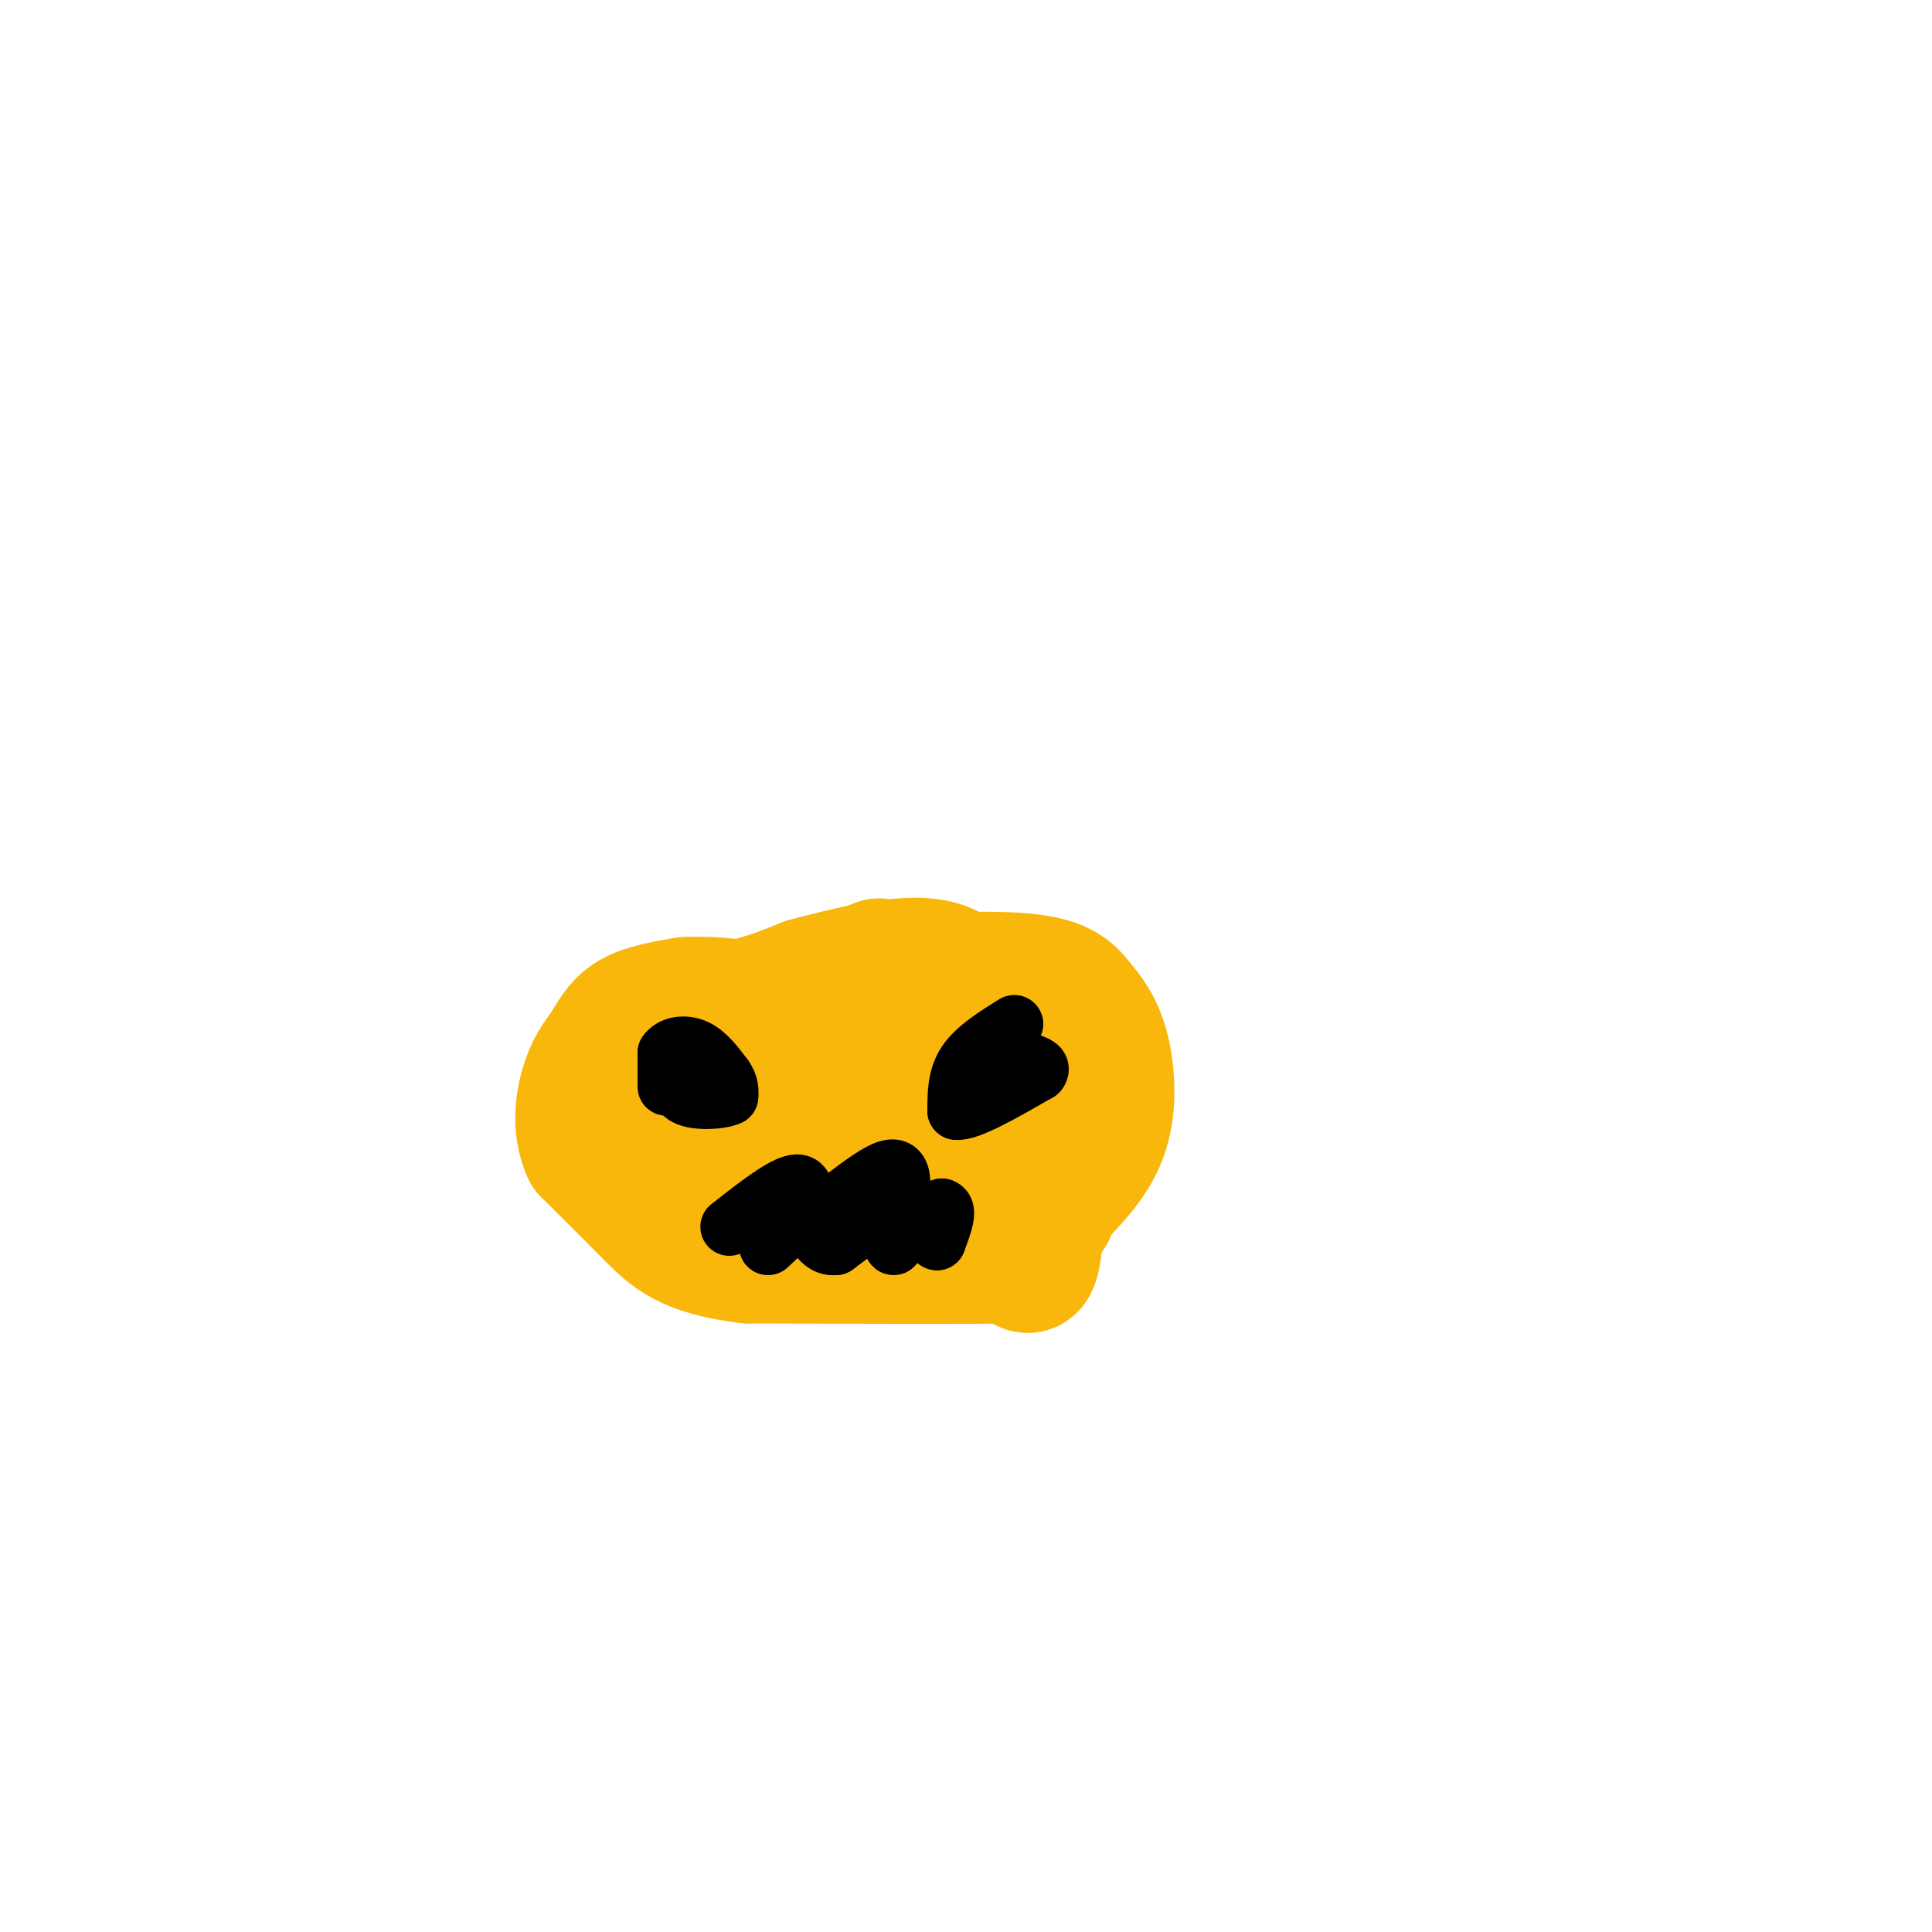 <svg viewBox='0 0 400 400' version='1.1' xmlns='http://www.w3.org/2000/svg' xmlns:xlink='http://www.w3.org/1999/xlink'><g fill='none' stroke='#000000' stroke-width='6' stroke-linecap='round' stroke-linejoin='round'><path d='M198,198c0.000,0.000 0.100,0.100 0.1,0.1'/></g>
<g fill='none' stroke='#F9B70B' stroke-width='28' stroke-linecap='round' stroke-linejoin='round'><path d='M182,200c-3.492,1.377 -6.985,2.754 -1,3c5.985,0.246 21.446,-0.638 30,0c8.554,0.638 10.200,2.800 12,5c1.800,2.200 3.754,4.438 5,9c1.246,4.562 1.785,11.446 0,17c-1.785,5.554 -5.892,9.777 -10,14'/><path d='M218,248c-1.557,3.933 -0.448,6.766 -15,0c-14.552,-6.766 -44.764,-23.129 -56,-31c-11.236,-7.871 -3.496,-7.249 3,-8c6.496,-0.751 11.748,-2.876 17,-5'/><path d='M167,204c7.703,-2.072 18.459,-4.751 25,-4c6.541,0.751 8.867,4.933 10,11c1.133,6.067 1.074,14.018 0,18c-1.074,3.982 -3.164,3.995 -8,4c-4.836,0.005 -12.418,0.003 -20,0'/><path d='M174,233c-5.393,-1.143 -8.875,-4.000 -11,-6c-2.125,-2.000 -2.893,-3.143 4,-4c6.893,-0.857 21.446,-1.429 36,-2'/><path d='M203,221c8.024,1.440 10.083,6.042 11,14c0.917,7.958 0.690,19.274 0,24c-0.690,4.726 -1.845,2.863 -3,1'/><path d='M211,260c-9.833,0.167 -32.917,0.083 -56,0'/><path d='M155,260c-12.578,-1.422 -16.022,-4.978 -20,-9c-3.978,-4.022 -8.489,-8.511 -13,-13'/><path d='M122,238c-2.209,-4.844 -1.231,-10.453 0,-14c1.231,-3.547 2.716,-5.032 4,-7c1.284,-1.968 2.367,-4.419 5,-6c2.633,-1.581 6.817,-2.290 11,-3'/><path d='M142,208c5.660,-0.298 14.311,0.456 19,3c4.689,2.544 5.416,6.877 6,10c0.584,3.123 1.024,5.035 0,7c-1.024,1.965 -3.512,3.982 -6,6'/><path d='M161,234c-4.167,1.167 -11.583,1.083 -19,1'/></g>
<g fill='none' stroke='#000000' stroke-width='12' stroke-linecap='round' stroke-linejoin='round'><path d='M138,225c0.000,0.000 0.000,-7.000 0,-7'/><path d='M138,218c1.067,-1.578 3.733,-2.022 6,-1c2.267,1.022 4.133,3.511 6,6'/><path d='M150,223c1.167,1.667 1.083,2.833 1,4'/><path d='M151,227c-1.844,0.889 -6.956,1.111 -9,0c-2.044,-1.111 -1.022,-3.556 0,-6'/><path d='M210,212c-4.000,2.500 -8.000,5.000 -10,8c-2.000,3.000 -2.000,6.500 -2,10'/><path d='M198,230c2.500,0.333 9.750,-3.833 17,-8'/><path d='M215,222c1.500,-1.833 -3.250,-2.417 -8,-3'/><path d='M151,254c5.750,-4.500 11.500,-9.000 14,-9c2.500,0.000 1.750,4.500 1,9'/><path d='M166,254c4.111,-1.844 13.889,-10.956 18,-12c4.111,-1.044 2.556,5.978 1,13'/><path d='M185,255c1.833,1.333 5.917,-1.833 10,-5'/><path d='M195,250c1.500,0.333 0.250,3.667 -1,7'/><path d='M194,257c-0.867,-0.111 -2.533,-3.889 -4,-5c-1.467,-1.111 -2.733,0.444 -4,2'/><path d='M186,254c-0.756,1.467 -0.644,4.133 -1,4c-0.356,-0.133 -1.178,-3.067 -2,-6'/><path d='M183,252c-2.000,0.000 -6.000,3.000 -10,6'/><path d='M173,258c-2.500,0.333 -3.750,-1.833 -5,-4'/><path d='M168,254c-0.911,-1.333 -0.689,-2.667 -2,-2c-1.311,0.667 -4.156,3.333 -7,6'/></g>
</svg>